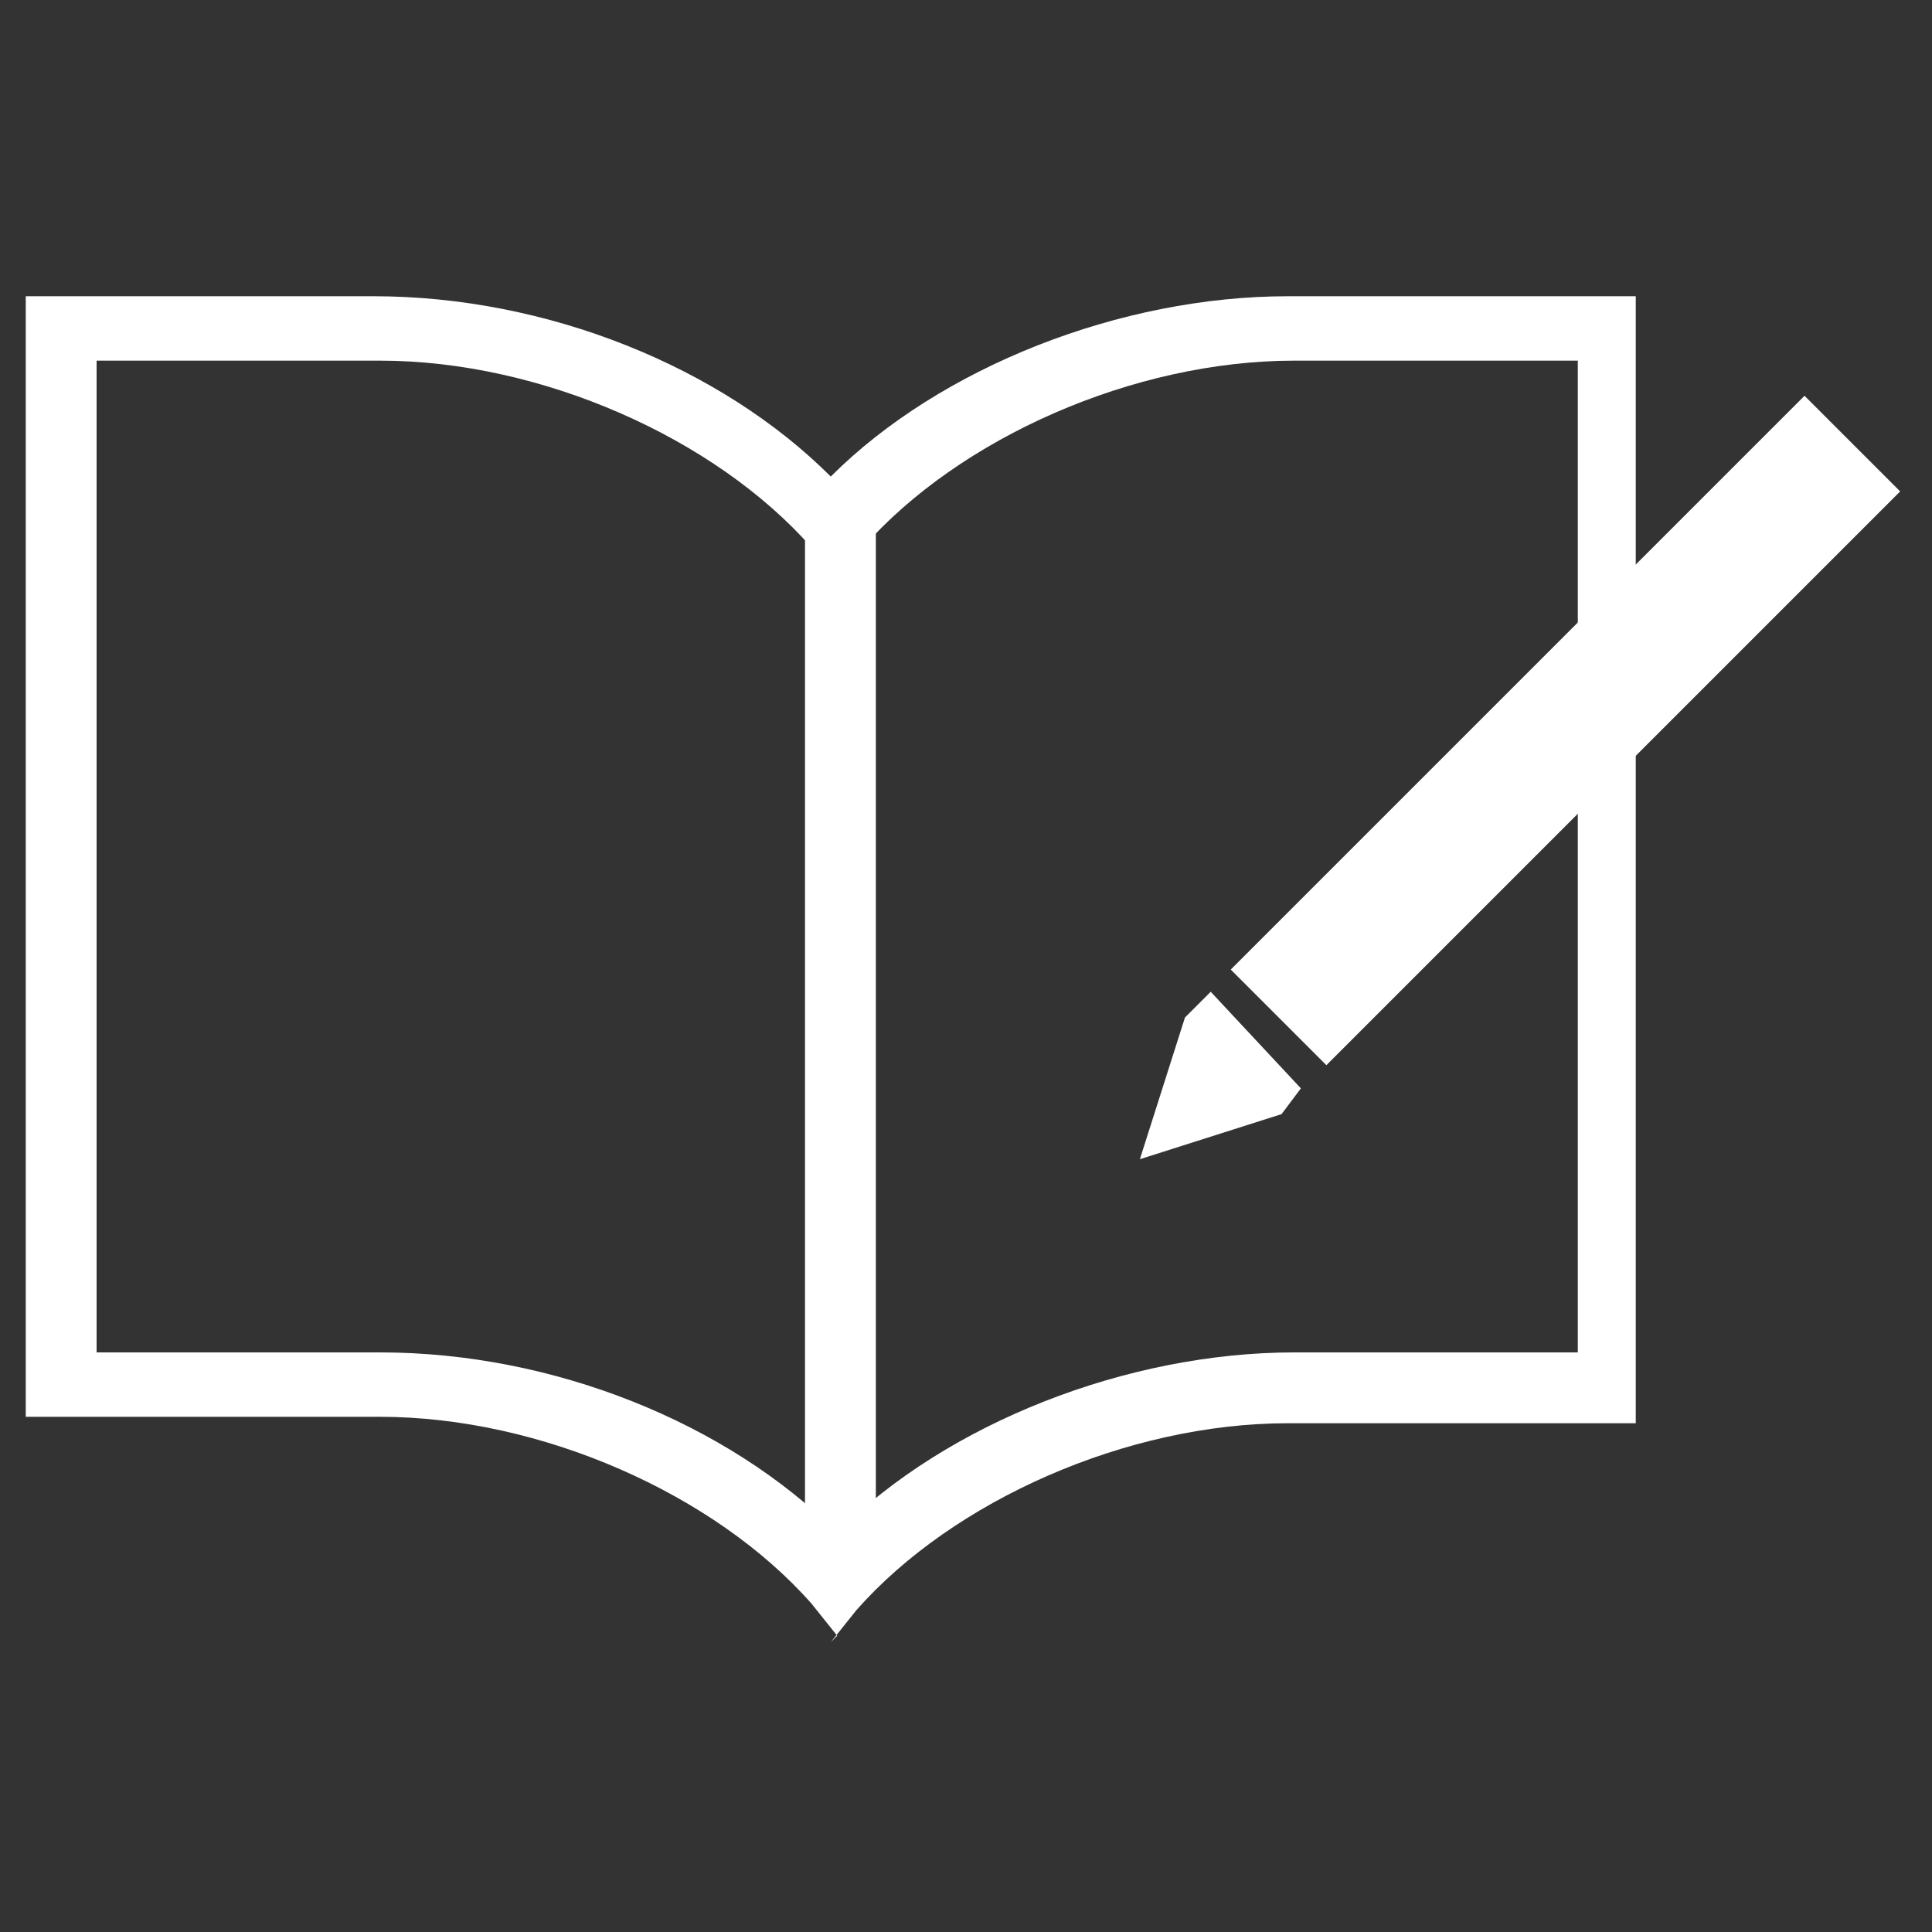 <?xml version="1.0" encoding="UTF-8"?>
<svg id="_レイヤー_2" data-name="レイヤー_2" xmlns="http://www.w3.org/2000/svg" version="1.1" viewBox="0 0 30 30">
  <rect x="0" y="0" width="30" height="30" fill="#333333" stroke="none"/>
  <!-- Generator: Adobe Illustrator 29.6.1, SVG Export Plug-In . SVG Version: 2.1.1 Build 9)  -->
  <defs>
    <style>
      .st0 {
        fill: #fff;
      }
    </style>
  </defs>
  <path class="st0" d="M13,25.4l-.4-.5c-1.5-1.7-4.2-2.9-6.7-2.9H.4V4.6h5.4c2.7,0,5.4,1.1,7.1,2.8,1.7-1.7,4.5-2.8,7.1-2.8h5.4v17.5h-5.4c-2.5,0-5.2,1.2-6.7,2.9l-.4.5ZM1.5,21h4.4c2.7,0,5.4,1.1,7.1,2.8,1.7-1.7,4.5-2.8,7.1-2.8h4.4V5.6h-4.4c-2.5,0-5.2,1.2-6.7,2.9l-.4.5-.4-.5c-1.5-1.7-4.2-2.9-6.7-2.9H1.5v15.4Z"/>
  <rect class="st0" x="12.5" y="8.2" width="1.1" height="16.4"/>
  <rect class="st0" x="18" y="10.3" width="12.6" height="2.1" transform="translate(-.9 20.5) rotate(-45)"/>
  <polygon class="st0" points="19.9 17.3 17.7 18 18.4 15.8 18.8 15.4 20.2 16.9 19.9 17.3"/>
</svg>